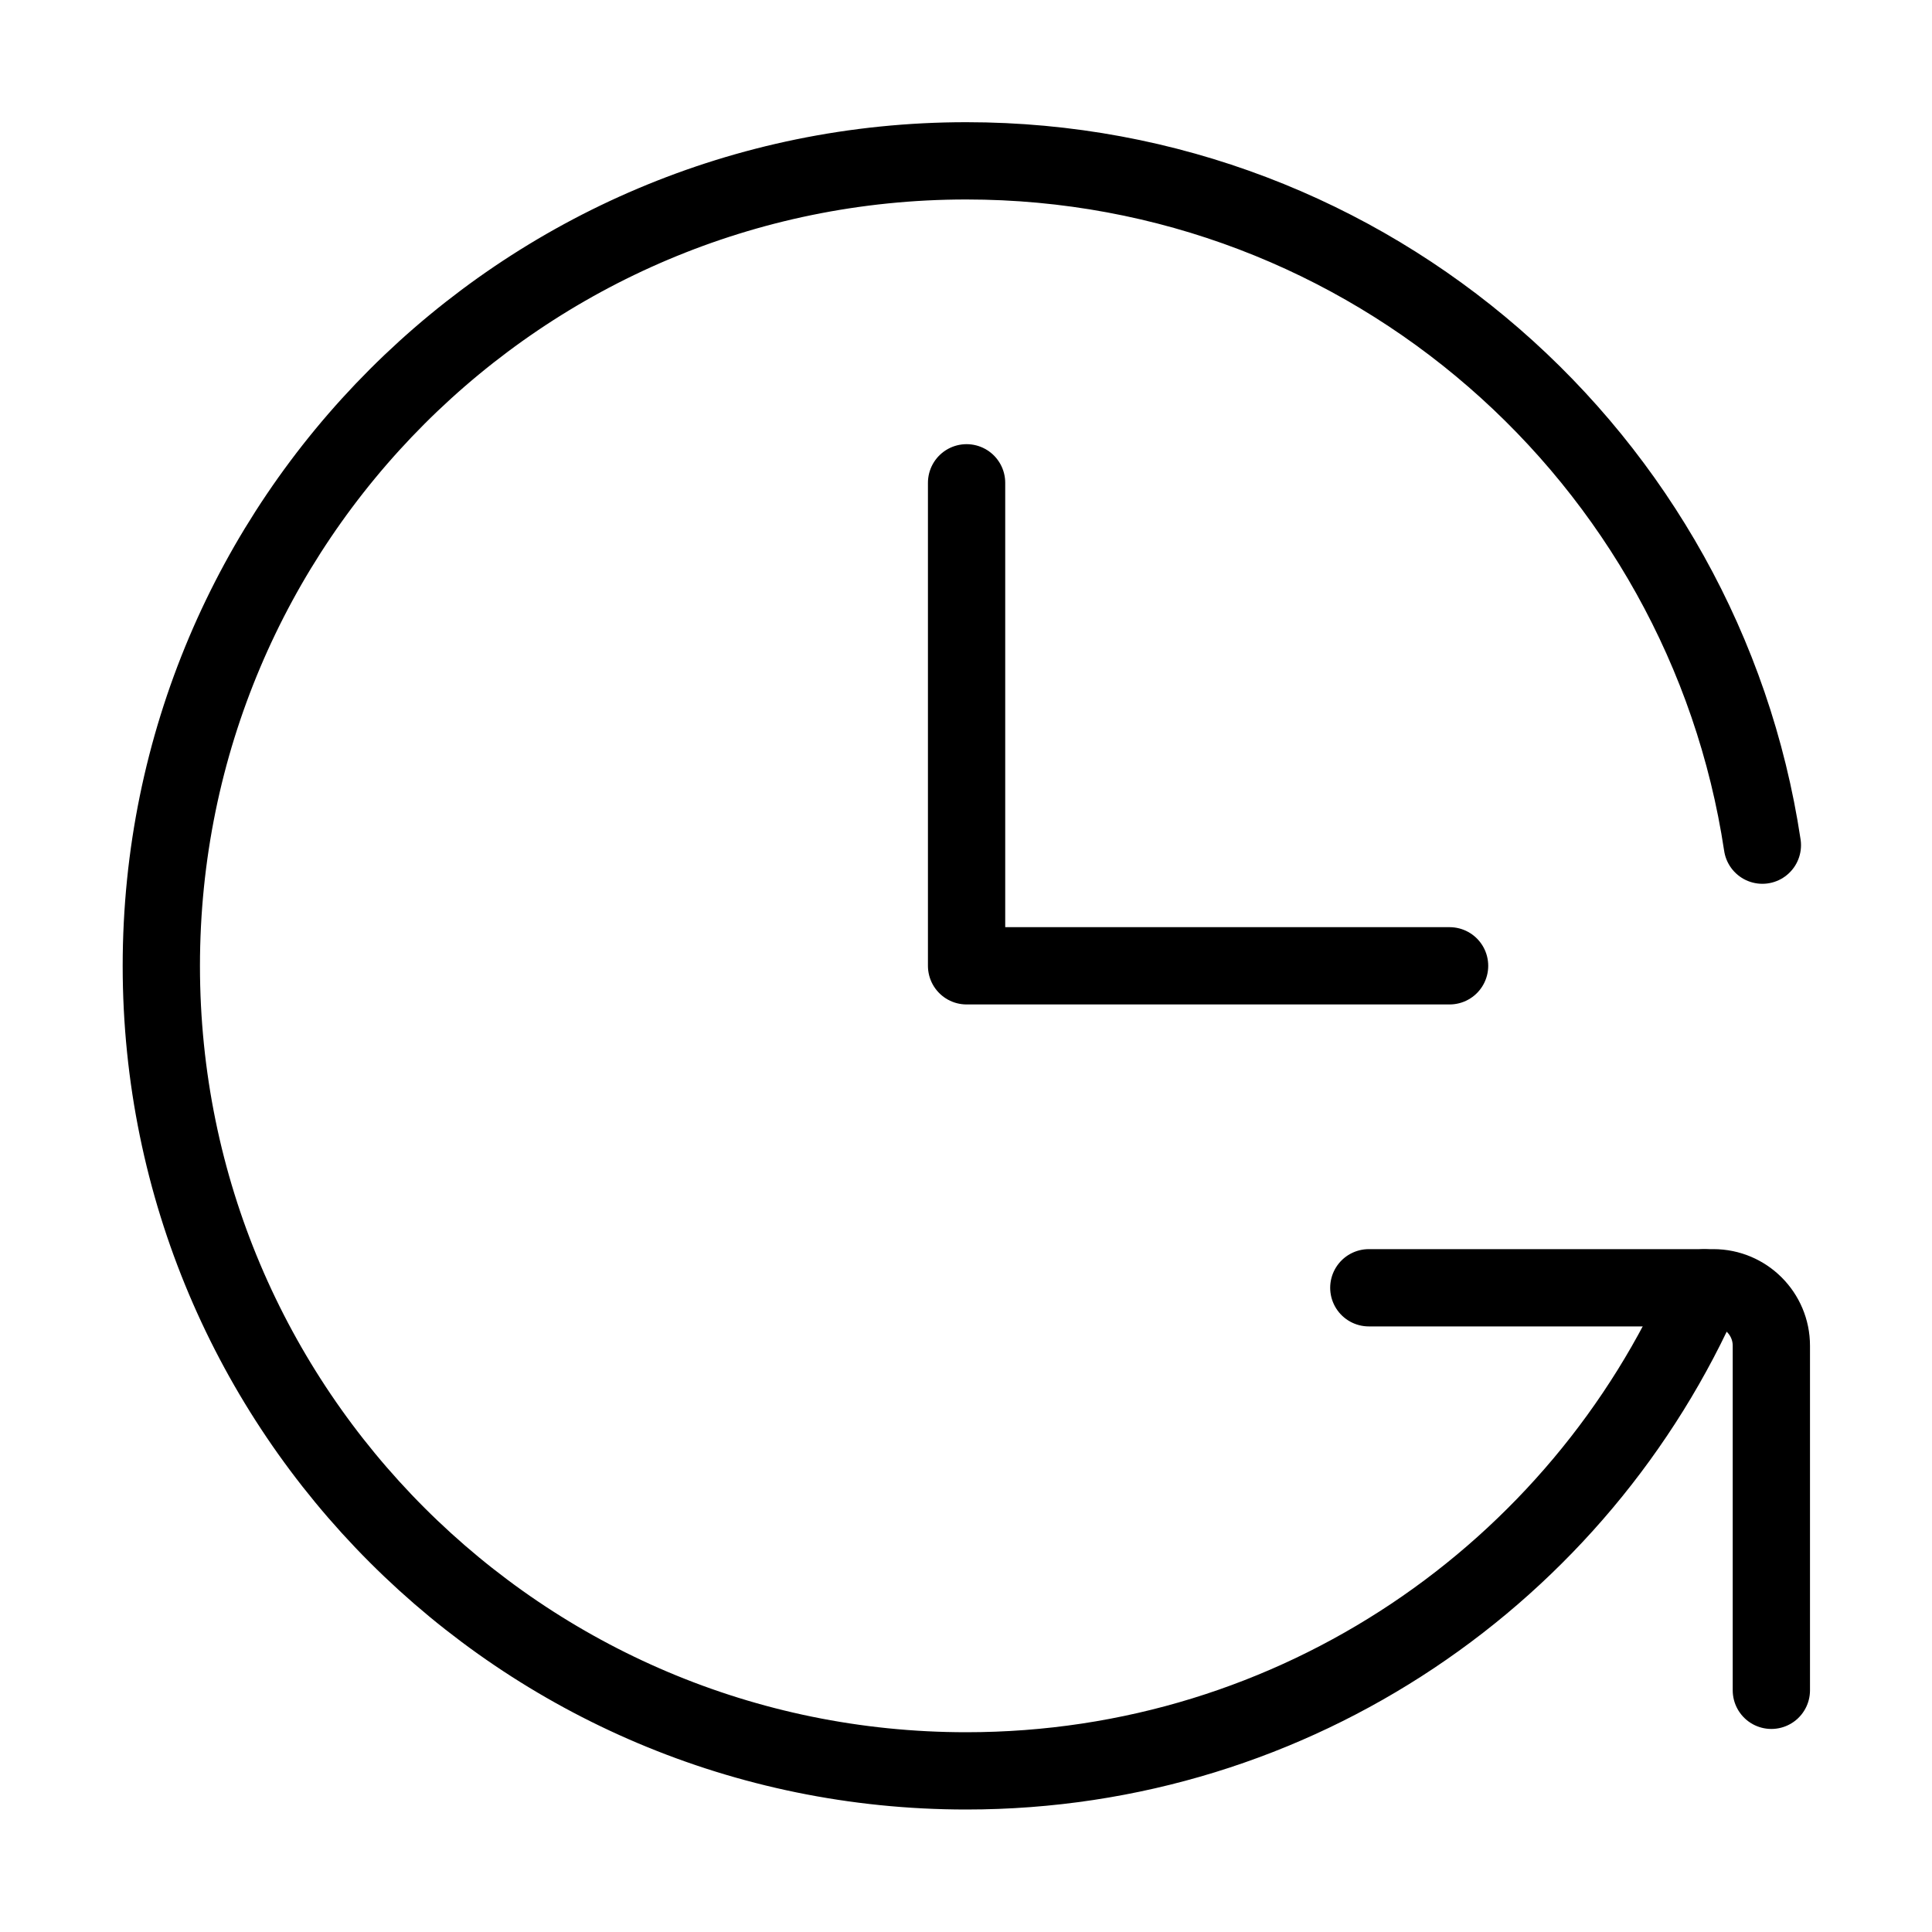 <svg width="20" height="20" viewBox="0 0 20 20" fill="none" xmlns="http://www.w3.org/2000/svg">
<path d="M10.006 4.998L10.006 9.998L15.006 9.998" stroke="black" stroke-width="0.8" stroke-linecap="round" stroke-linejoin="round"/>
<path d="M18.244 8.749C17.64 4.739 14.181 1.665 10.003 1.665C5.401 1.665 1.67 5.396 1.67 9.999C1.67 14.601 5.401 18.332 10.003 18.332C13.421 18.332 16.357 16.275 17.643 13.332" stroke="black" stroke-width="0.8" stroke-linecap="round" stroke-linejoin="round"/>
<path d="M14.17 13.331H17.737C18.068 13.331 18.337 13.6 18.337 13.931V17.498" stroke="black" stroke-width="0.8" stroke-linecap="round" stroke-linejoin="round"/>
</svg>
